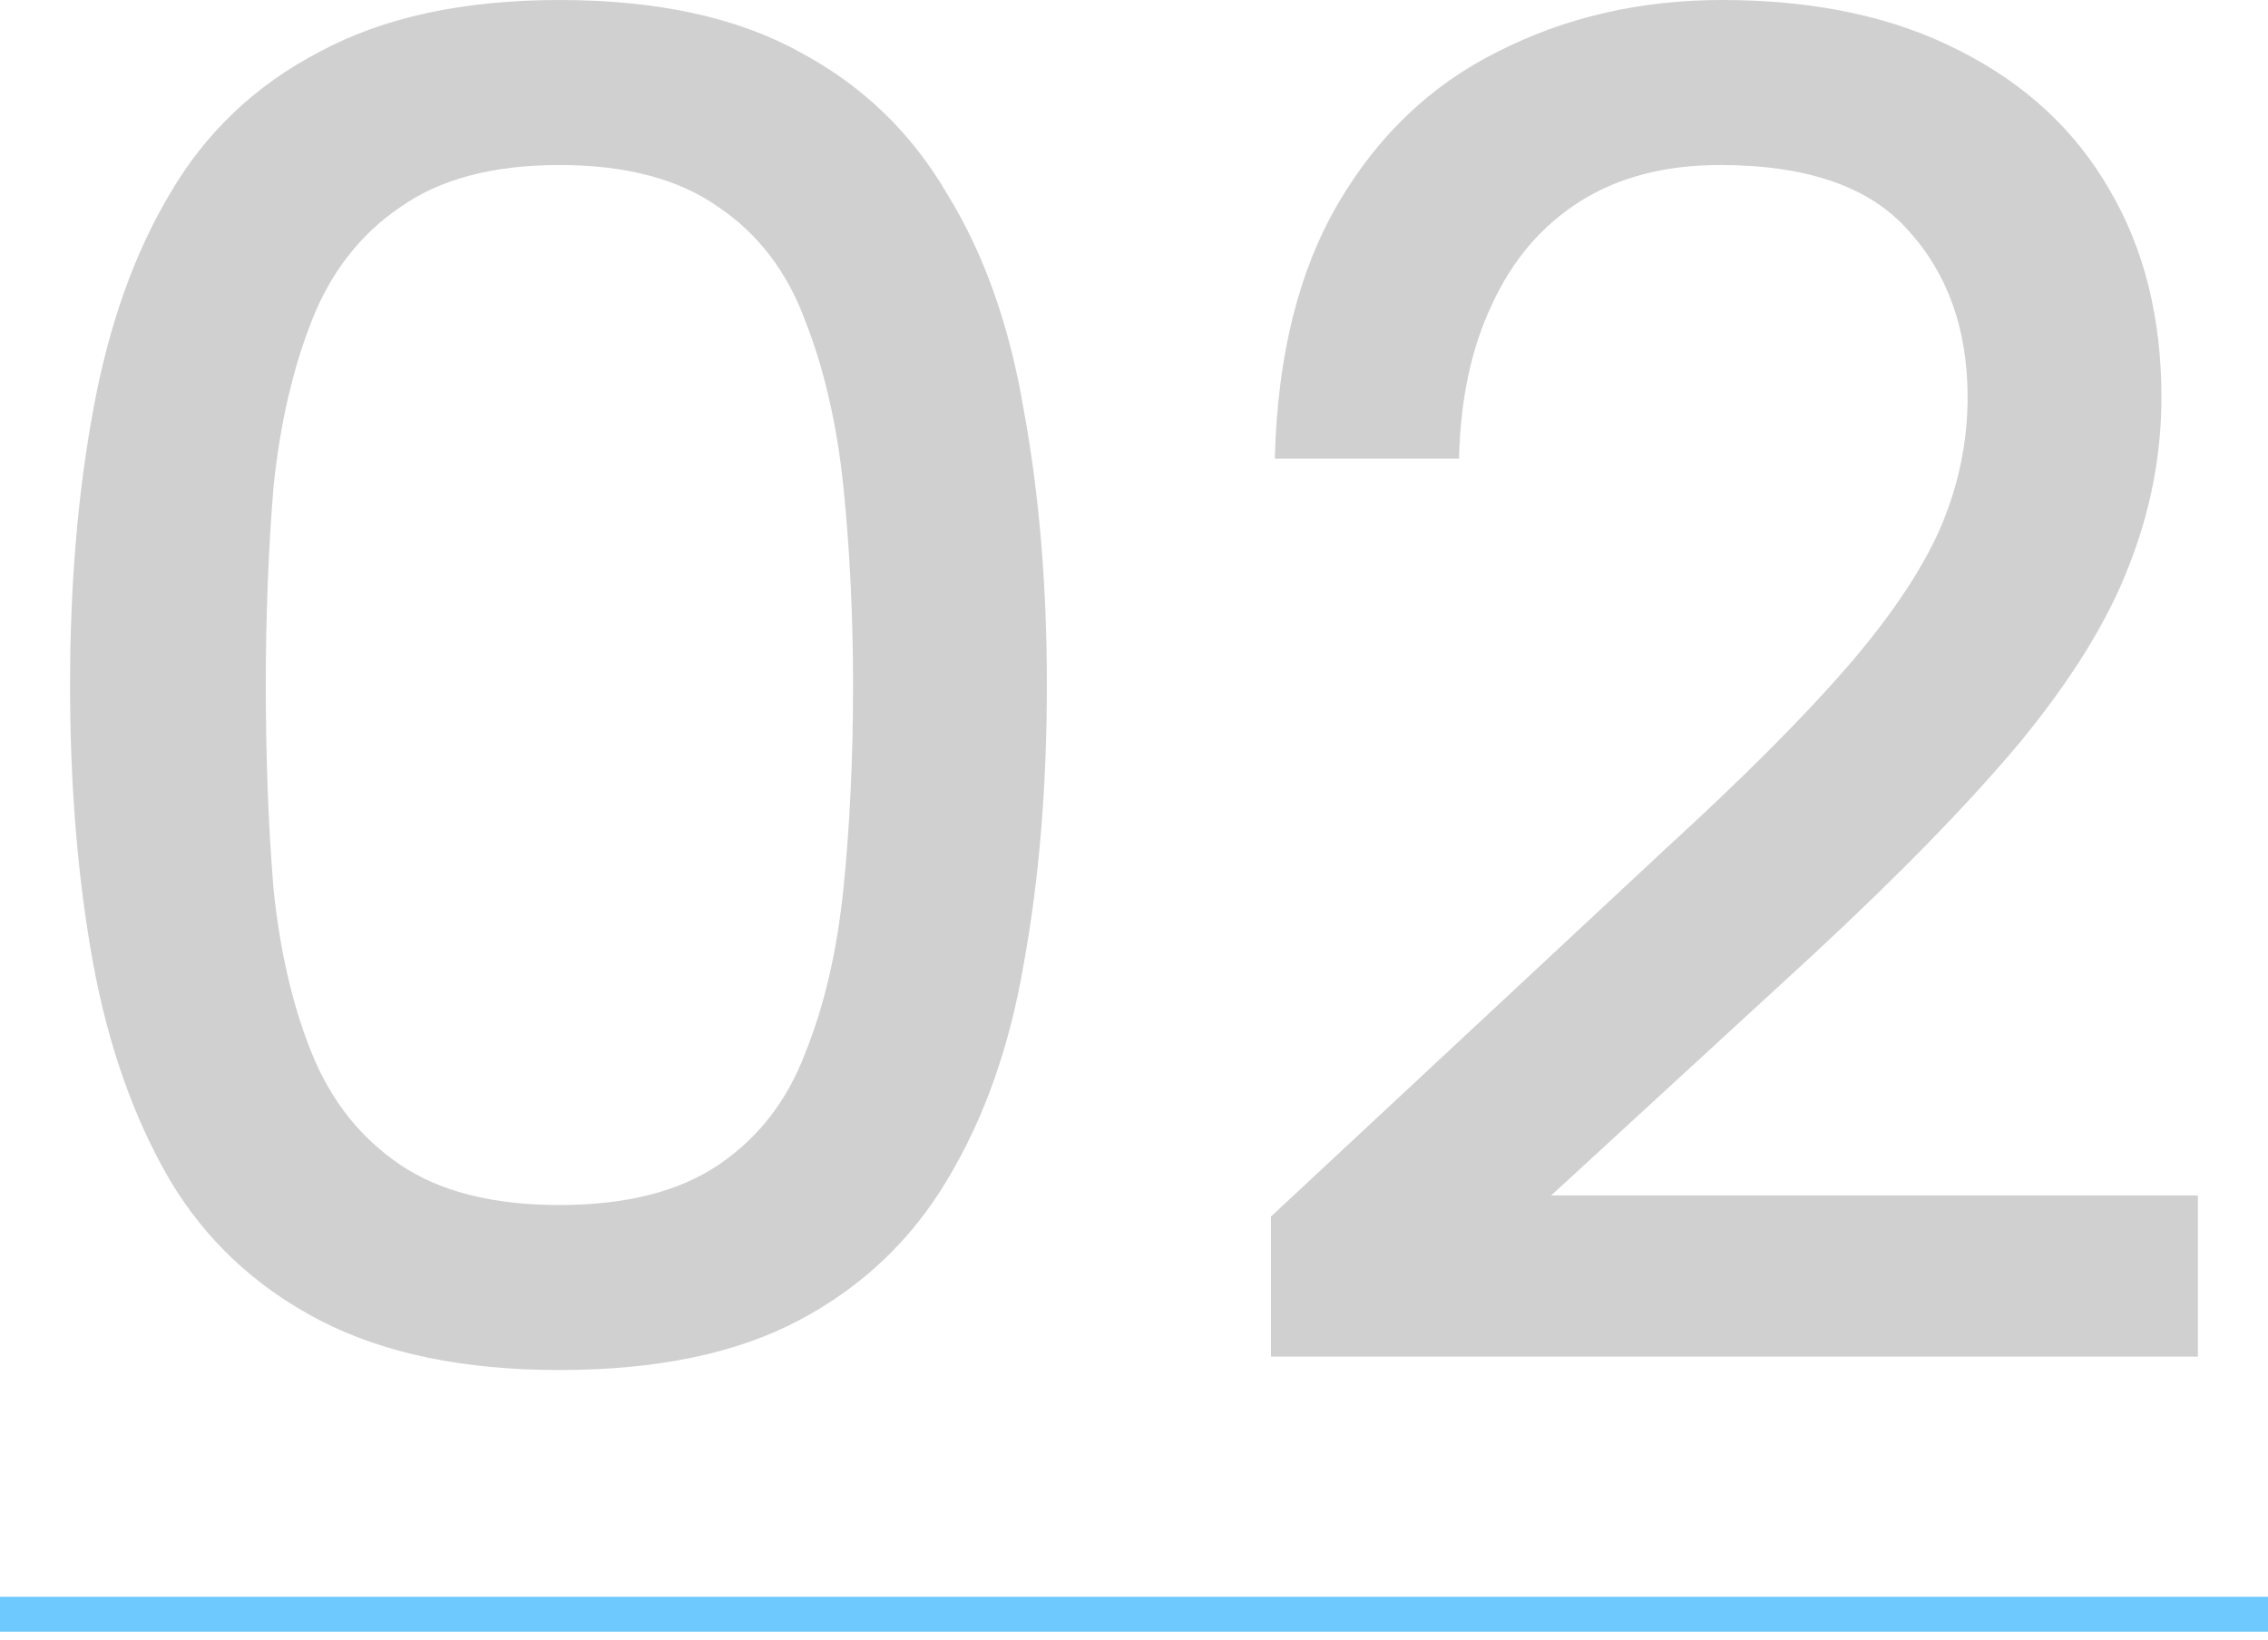 <svg width="130" height="94" viewBox="0 0 130 94" fill="none" xmlns="http://www.w3.org/2000/svg">
<path d="M72.852 69.74L95.512 48.62C99.838 44.66 103.248 41.25 105.742 38.39C108.235 35.53 110.032 32.89 111.132 30.47C112.232 27.977 112.782 25.41 112.782 22.77C112.782 18.883 111.645 15.693 109.372 13.2C107.172 10.707 103.578 9.46 98.592 9.46C95.438 9.46 92.762 10.157 90.562 11.55C88.362 12.943 86.675 14.923 85.502 17.49C84.328 19.983 83.705 22.917 83.632 26.29H73.072C73.218 20.423 74.428 15.547 76.702 11.66C78.975 7.773 82.018 4.877 85.832 2.97C89.718 0.99 94.008 0 98.702 0C103.982 0 108.492 0.953 112.232 2.86C116.045 4.767 118.942 7.443 120.922 10.89C122.902 14.263 123.892 18.223 123.892 22.77C123.892 26.07 123.268 29.297 122.022 32.45C120.848 35.53 118.795 38.867 115.862 42.46C112.928 45.98 108.932 50.087 103.872 54.78L88.912 68.53H125.982V77.77H72.852V69.74Z" fill="#D0D0D0"/>
<path d="M4.016 39.27C4.016 33.55 4.456 28.307 5.336 23.54C6.216 18.7 7.682 14.557 9.736 11.11C11.789 7.59 14.649 4.877 18.316 2.97C21.982 0.99 26.566 0 32.066 0C37.639 0 42.222 0.99 45.816 2.97C49.409 4.877 52.232 7.59 54.286 11.11C56.412 14.557 57.879 18.7 58.686 23.54C59.566 28.307 60.006 33.55 60.006 39.27C60.006 45.063 59.566 50.38 58.686 55.22C57.879 59.987 56.412 64.13 54.286 67.65C52.232 71.097 49.409 73.773 45.816 75.68C42.222 77.587 37.639 78.54 32.066 78.54C26.566 78.54 21.982 77.587 18.316 75.68C14.649 73.773 11.789 71.097 9.736 67.65C7.682 64.13 6.216 59.987 5.336 55.22C4.456 50.38 4.016 45.063 4.016 39.27ZM48.896 39.27C48.896 35.31 48.712 31.533 48.346 27.94C47.979 24.347 47.246 21.157 46.146 18.37C45.119 15.583 43.469 13.42 41.196 11.88C38.922 10.267 35.879 9.46 32.066 9.46C28.252 9.46 25.209 10.267 22.936 11.88C20.662 13.42 18.976 15.583 17.876 18.37C16.776 21.157 16.042 24.347 15.676 27.94C15.382 31.533 15.236 35.31 15.236 39.27C15.236 43.45 15.382 47.337 15.676 50.93C16.042 54.523 16.776 57.677 17.876 60.39C18.976 63.103 20.662 65.23 22.936 66.77C25.209 68.31 28.252 69.08 32.066 69.08C35.879 69.08 38.922 68.31 41.196 66.77C43.469 65.23 45.119 63.103 46.146 60.39C47.246 57.677 47.979 54.523 48.346 50.93C48.712 47.337 48.896 43.45 48.896 39.27Z" fill="#D0D0D0"/>
<line y1="92.539" x2="130" y2="92.539" stroke="#6EC9FF" stroke-width="2"/>
</svg>
